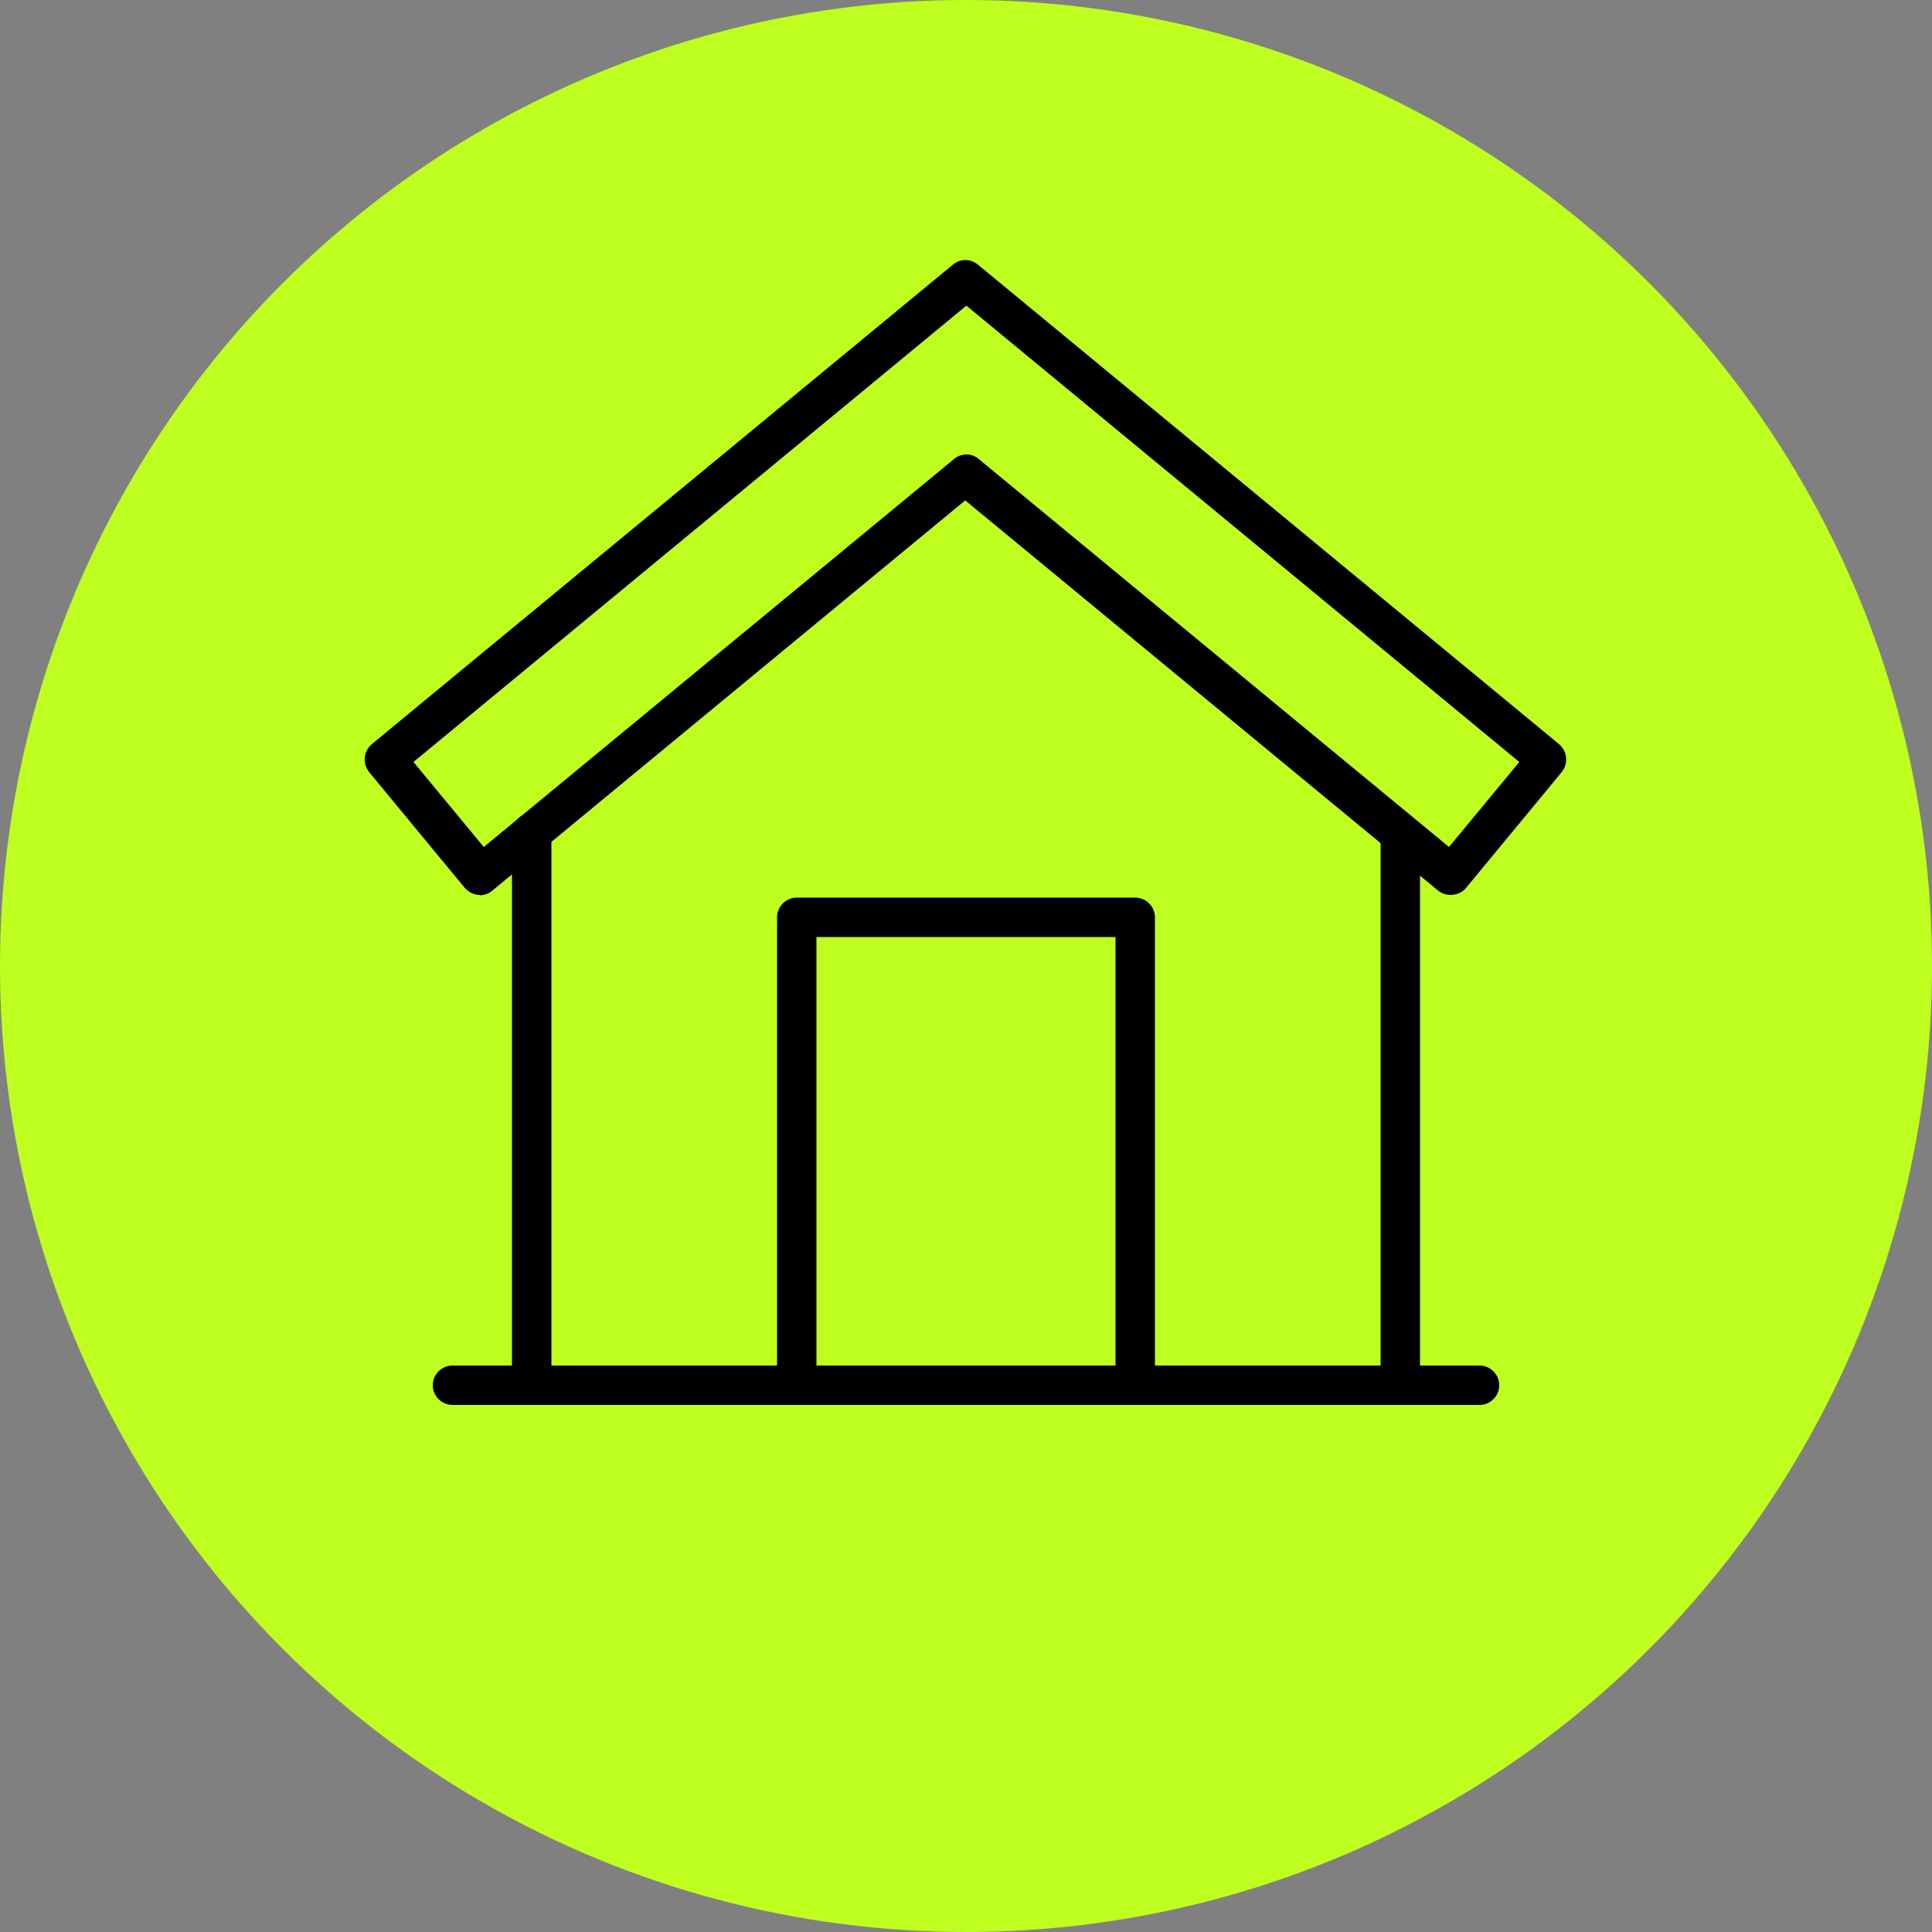 <?xml version="1.0" encoding="UTF-8"?>
<svg id="Layer_2" data-name="Layer 2" xmlns="http://www.w3.org/2000/svg" viewBox="0 0 50 50">
  <rect x="0" y="0" width="50" height="50" fill="#808080" stroke="none"/>
  <g id="Layer_1-2" data-name="Layer 1">
    <g>
      <circle cx="25" cy="25" r="25" fill="#beff1f"/>
      <g>
        <g>
          <path d="M37.57,23.03c-.09,0-.17-.03-.25-.09l-12.32-10.16-12.32,10.16c-.17.14-.41.11-.55-.05l-2.47-2.99c-.14-.17-.11-.41.05-.55l15.04-12.41c.14-.12.35-.12.5,0l15.04,12.41c.08.07.13.16.14.26s-.02.21-.09.28l-2.47,2.99c-.08.09-.19.14-.3.14ZM25,11.89c.09,0,.18.03.25.09l12.27,10.12,1.98-2.39-14.49-11.96-14.49,11.96,1.98,2.39,12.27-10.12c.07-.06.16-.09.25-.09Z"/>
          <path d="M12.43,23.16s-.03,0-.05,0c-.14-.01-.26-.08-.35-.18l-2.47-2.99c-.09-.11-.13-.24-.12-.38.01-.14.08-.26.18-.35l15.04-12.41c.19-.16.46-.16.65,0l15.04,12.41c.1.09.17.21.18.35.01.14-.03.27-.12.38l-2.47,2.99c-.17.21-.51.24-.72.07l-12.24-10.1-12.24,10.1c-.09.08-.21.12-.33.12ZM25,6.98c-.06,0-.12.02-.17.06l-15.04,12.41c-.05.04-.09.11-.09.18,0,.07.01.14.06.19l2.47,2.99c.04.05.11.09.18.1.07,0,.14-.01.19-.06l12.4-10.23.08.07,12.32,10.16c.11.09.28.07.37-.04l2.47-2.99c.04-.05.07-.12.06-.19,0-.07-.04-.13-.09-.18l-15.04-12.41s-.11-.06-.17-.06ZM12.47,22.27l-2.13-2.59.1-.08,14.57-12.02.08.07,14.59,12.03-2.13,2.59-12.36-10.2c-.09-.08-.24-.08-.34,0l-12.36,10.2ZM25,11.76c.12,0,.24.04.33.12l12.17,10.04,1.82-2.2-14.31-11.81-14.31,11.81,1.82,2.2,12.17-10.04c.09-.08.21-.12.33-.12Z"/>
        </g>
        <g>
          <path d="M13.76,36.23c-.21,0-.39-.17-.39-.39v-14.3c0-.21.17-.39.39-.39s.39.17.39.39v14.3c0,.21-.17.39-.39.39Z"/>
          <path d="M13.76,36.36c-.28,0-.51-.23-.51-.51v-14.3c0-.28.23-.51.51-.51s.51.23.51.51v14.3c0,.28-.23.51-.51.51ZM13.76,21.28c-.15,0-.26.12-.26.26v14.3c0,.15.12.26.26.26s.26-.12.26-.26v-14.3c0-.15-.12-.26-.26-.26Z"/>
        </g>
        <g>
          <path d="M36.24,36.23c-.21,0-.39-.17-.39-.39v-14.3c0-.21.17-.39.39-.39s.39.17.39.39v14.3c0,.21-.17.39-.39.39Z"/>
          <path d="M36.24,36.36c-.28,0-.51-.23-.51-.51v-14.3c0-.28.23-.51.51-.51s.51.23.51.51v14.3c0,.28-.23.51-.51.51ZM36.24,21.28c-.15,0-.26.12-.26.26v14.3c0,.15.12.26.26.26s.26-.12.26-.26v-14.3c0-.15-.12-.26-.26-.26Z"/>
        </g>
        <g>
          <path d="M38.29,36.23H11.71c-.21,0-.39-.17-.39-.39s.17-.39.39-.39h26.58c.21,0,.39.17.39.39s-.17.39-.39.39Z"/>
          <path d="M38.29,36.36H11.71c-.28,0-.51-.23-.51-.51s.23-.51.51-.51h26.58c.28,0,.51.23.51.51s-.23.51-.51.51ZM11.71,35.58c-.15,0-.26.12-.26.26s.12.26.26.26h26.58c.15,0,.26-.12.26-.26s-.12-.26-.26-.26H11.71Z"/>
        </g>
        <g>
          <path d="M29.38,36.23c-.21,0-.39-.17-.39-.39v-11.72h-7.99v11.72c0,.21-.17.39-.39.39s-.39-.17-.39-.39v-12.11c0-.21.17-.39.39-.39h8.76c.21,0,.39.17.39.39v12.11c0,.21-.17.39-.39.39Z"/>
          <path d="M29.38,36.36c-.28,0-.51-.23-.51-.51v-11.6h-7.74v11.6c0,.28-.23.51-.51.51s-.51-.23-.51-.51v-12.11c0-.28.23-.51.51-.51h8.76c.28,0,.51.23.51.51v12.11c0,.28-.23.51-.51.51ZM20.88,24h8.24v11.85c0,.15.12.26.26.26s.26-.12.26-.26v-12.11c0-.15-.12-.26-.26-.26h-8.76c-.15,0-.26.12-.26.26v12.11c0,.15.12.26.26.26s.26-.12.26-.26v-11.85Z"/>
        </g>
      </g>
    </g>
  </g>
</svg>